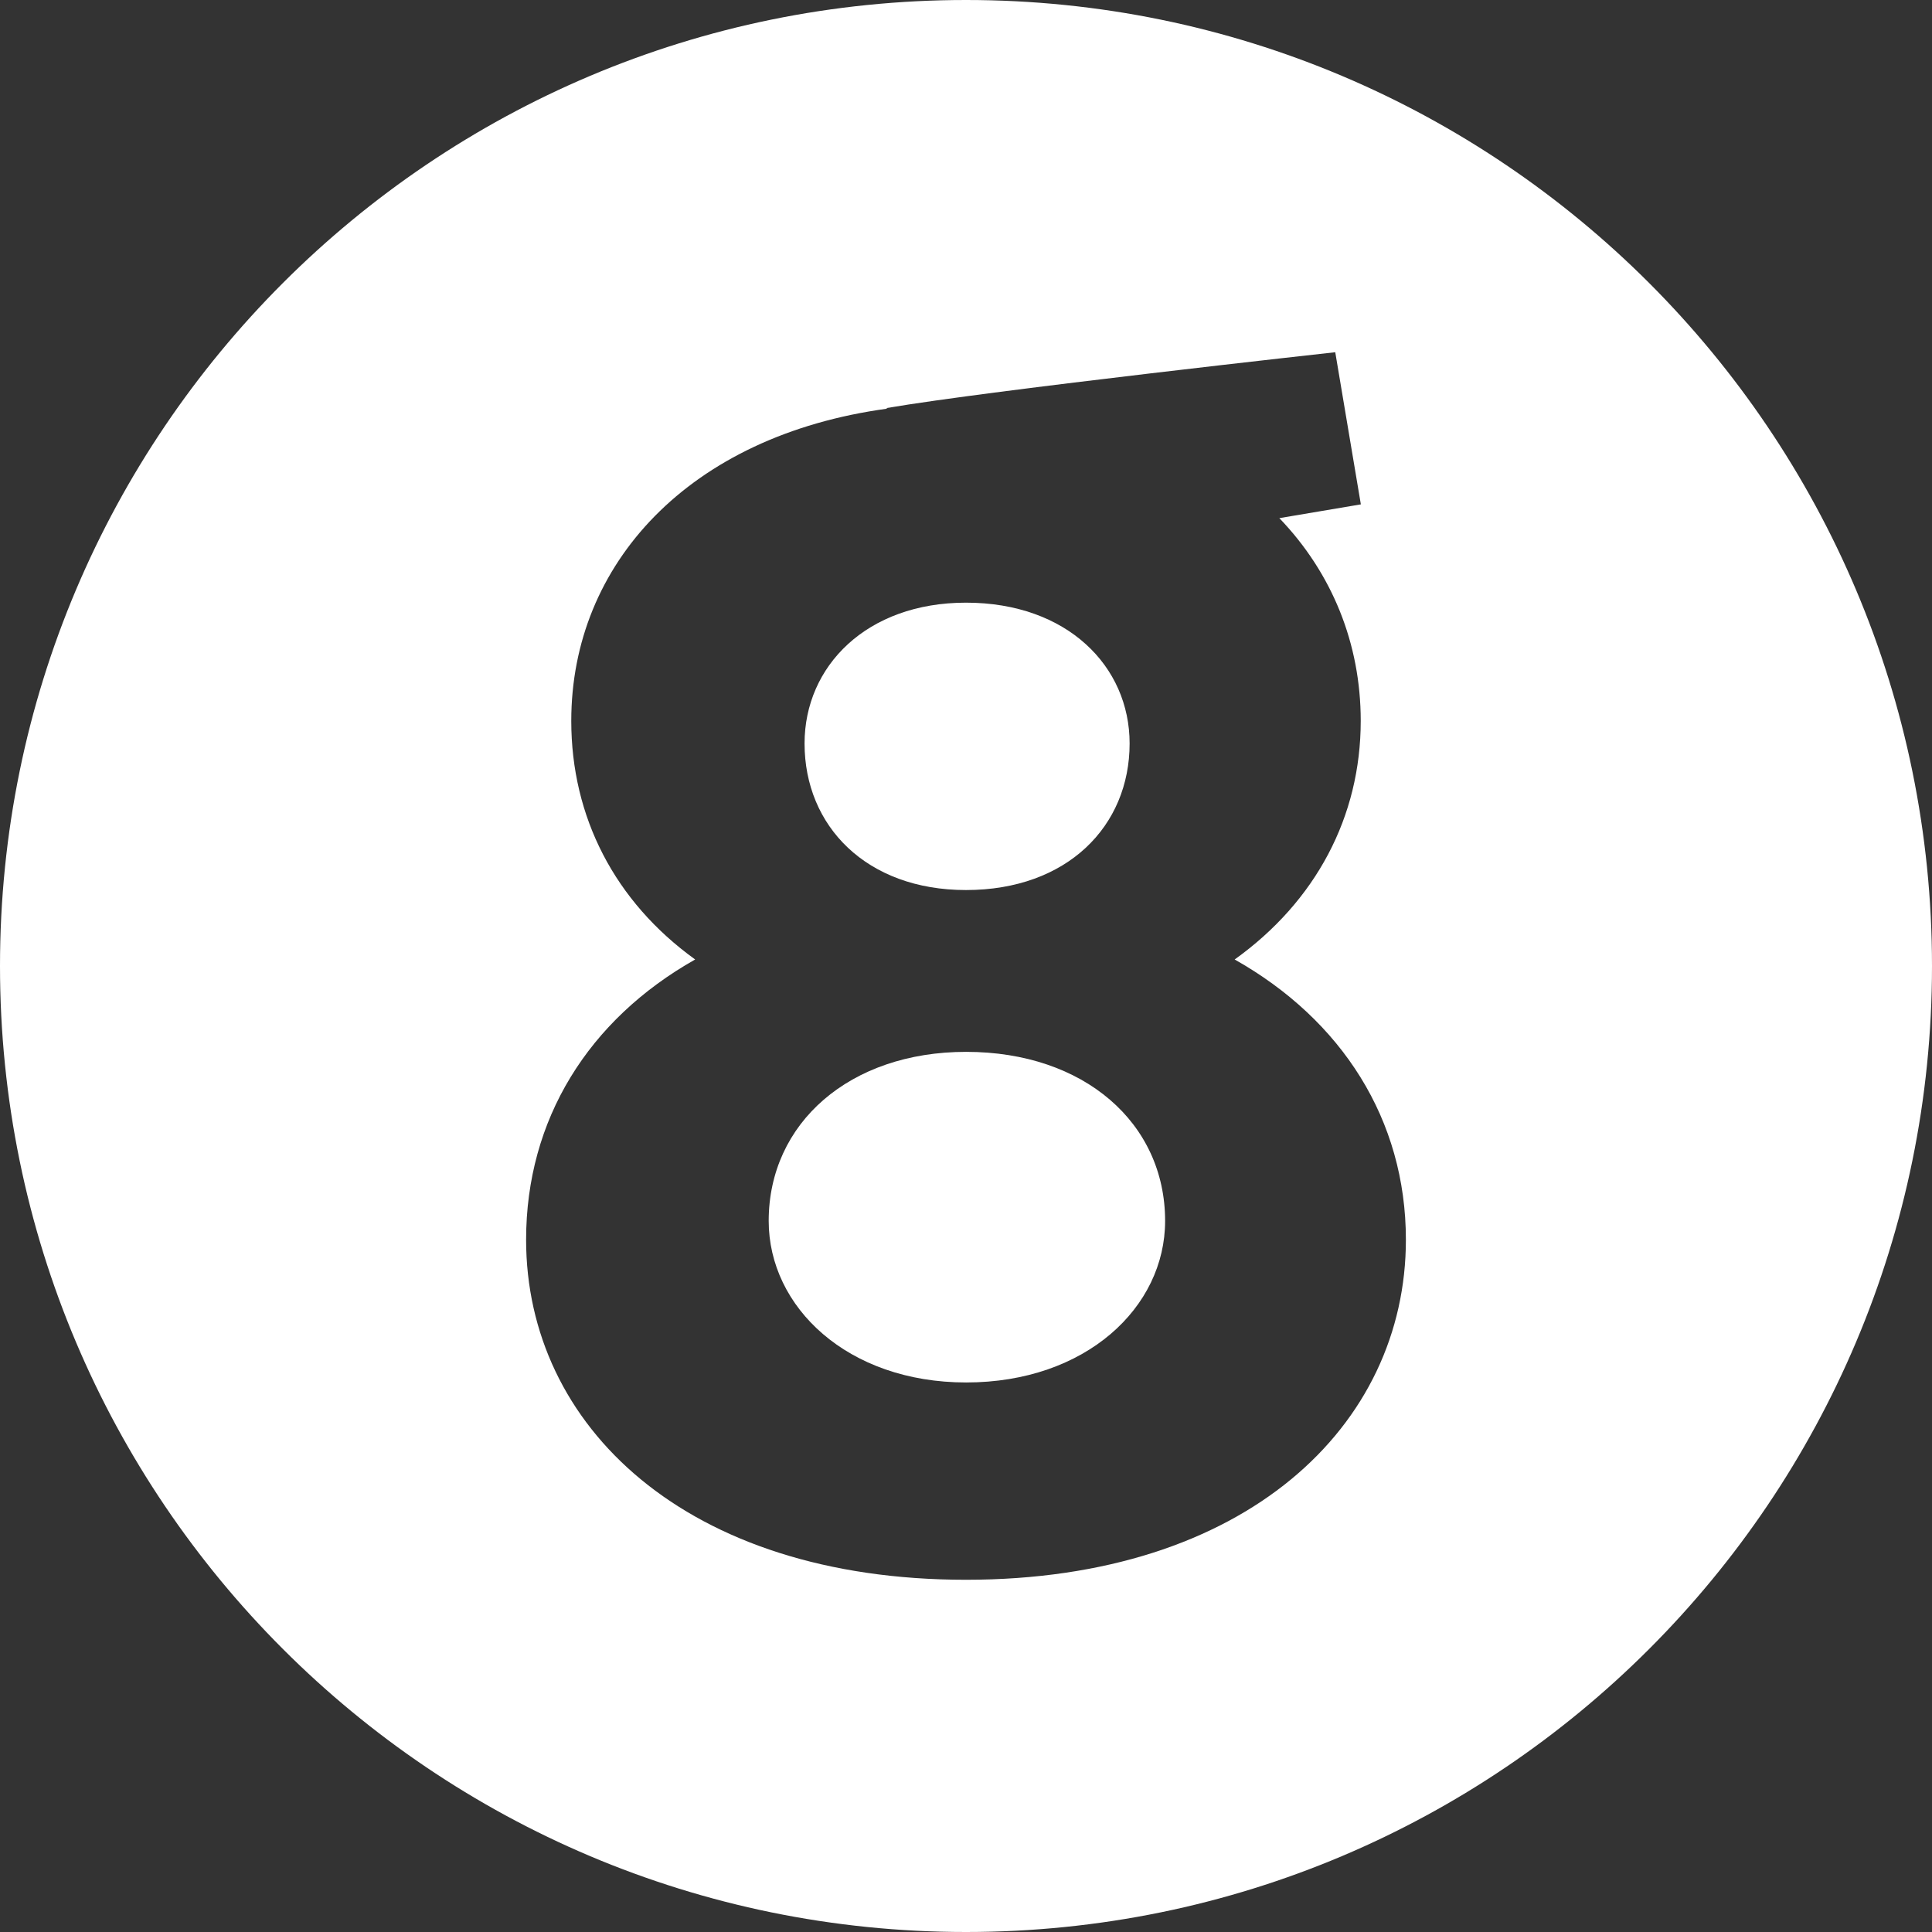 <svg width="16" height="16" viewBox="0 0 16 16" fill="none" xmlns="http://www.w3.org/2000/svg">
<rect x="0" y="0" width="16" height="16" fill="#333333" stroke="none"/>
<g clip-path="url(#clip0_154_2216)">
<path d="M8.001 8.711C7.035 8.711 6.366 9.302 6.366 10.111C6.366 10.826 7.02 11.449 8.001 11.449C8.994 11.449 9.649 10.826 9.649 10.111C9.649 9.302 8.98 8.711 8.001 8.711Z" fill="white"/>
<path d="M8 7.371C8.838 7.371 9.355 6.842 9.355 6.157C9.355 5.518 8.838 4.991 8 4.991C7.176 4.991 6.663 5.518 6.663 6.157C6.663 6.842 7.176 7.371 8 7.371Z" fill="white"/>
<path d="M8 0C3.582 0 0 3.582 0 8C0 12.418 3.582 16 8 16C12.419 16 16 12.418 16 8C16 3.581 12.418 0 8 0ZM8 13.083C5.68 13.083 4.357 11.807 4.357 10.267C4.357 9.272 4.872 8.446 5.757 7.946C5.09 7.465 4.731 6.765 4.731 5.97C4.731 4.672 5.704 3.607 7.35 3.384L7.338 3.38C8.206 3.231 11.058 2.917 11.058 2.917L11.27 4.177L10.595 4.291C11.032 4.746 11.269 5.33 11.269 5.97C11.269 6.765 10.896 7.465 10.225 7.946C11.112 8.446 11.643 9.272 11.643 10.267C11.643 11.807 10.318 13.083 8 13.083Z" fill="white"/>
</g>
<defs>
<clipPath id="clip0_154_2216">
<rect width="16" height="16" fill="white"/>
</clipPath>
</defs>
</svg>

